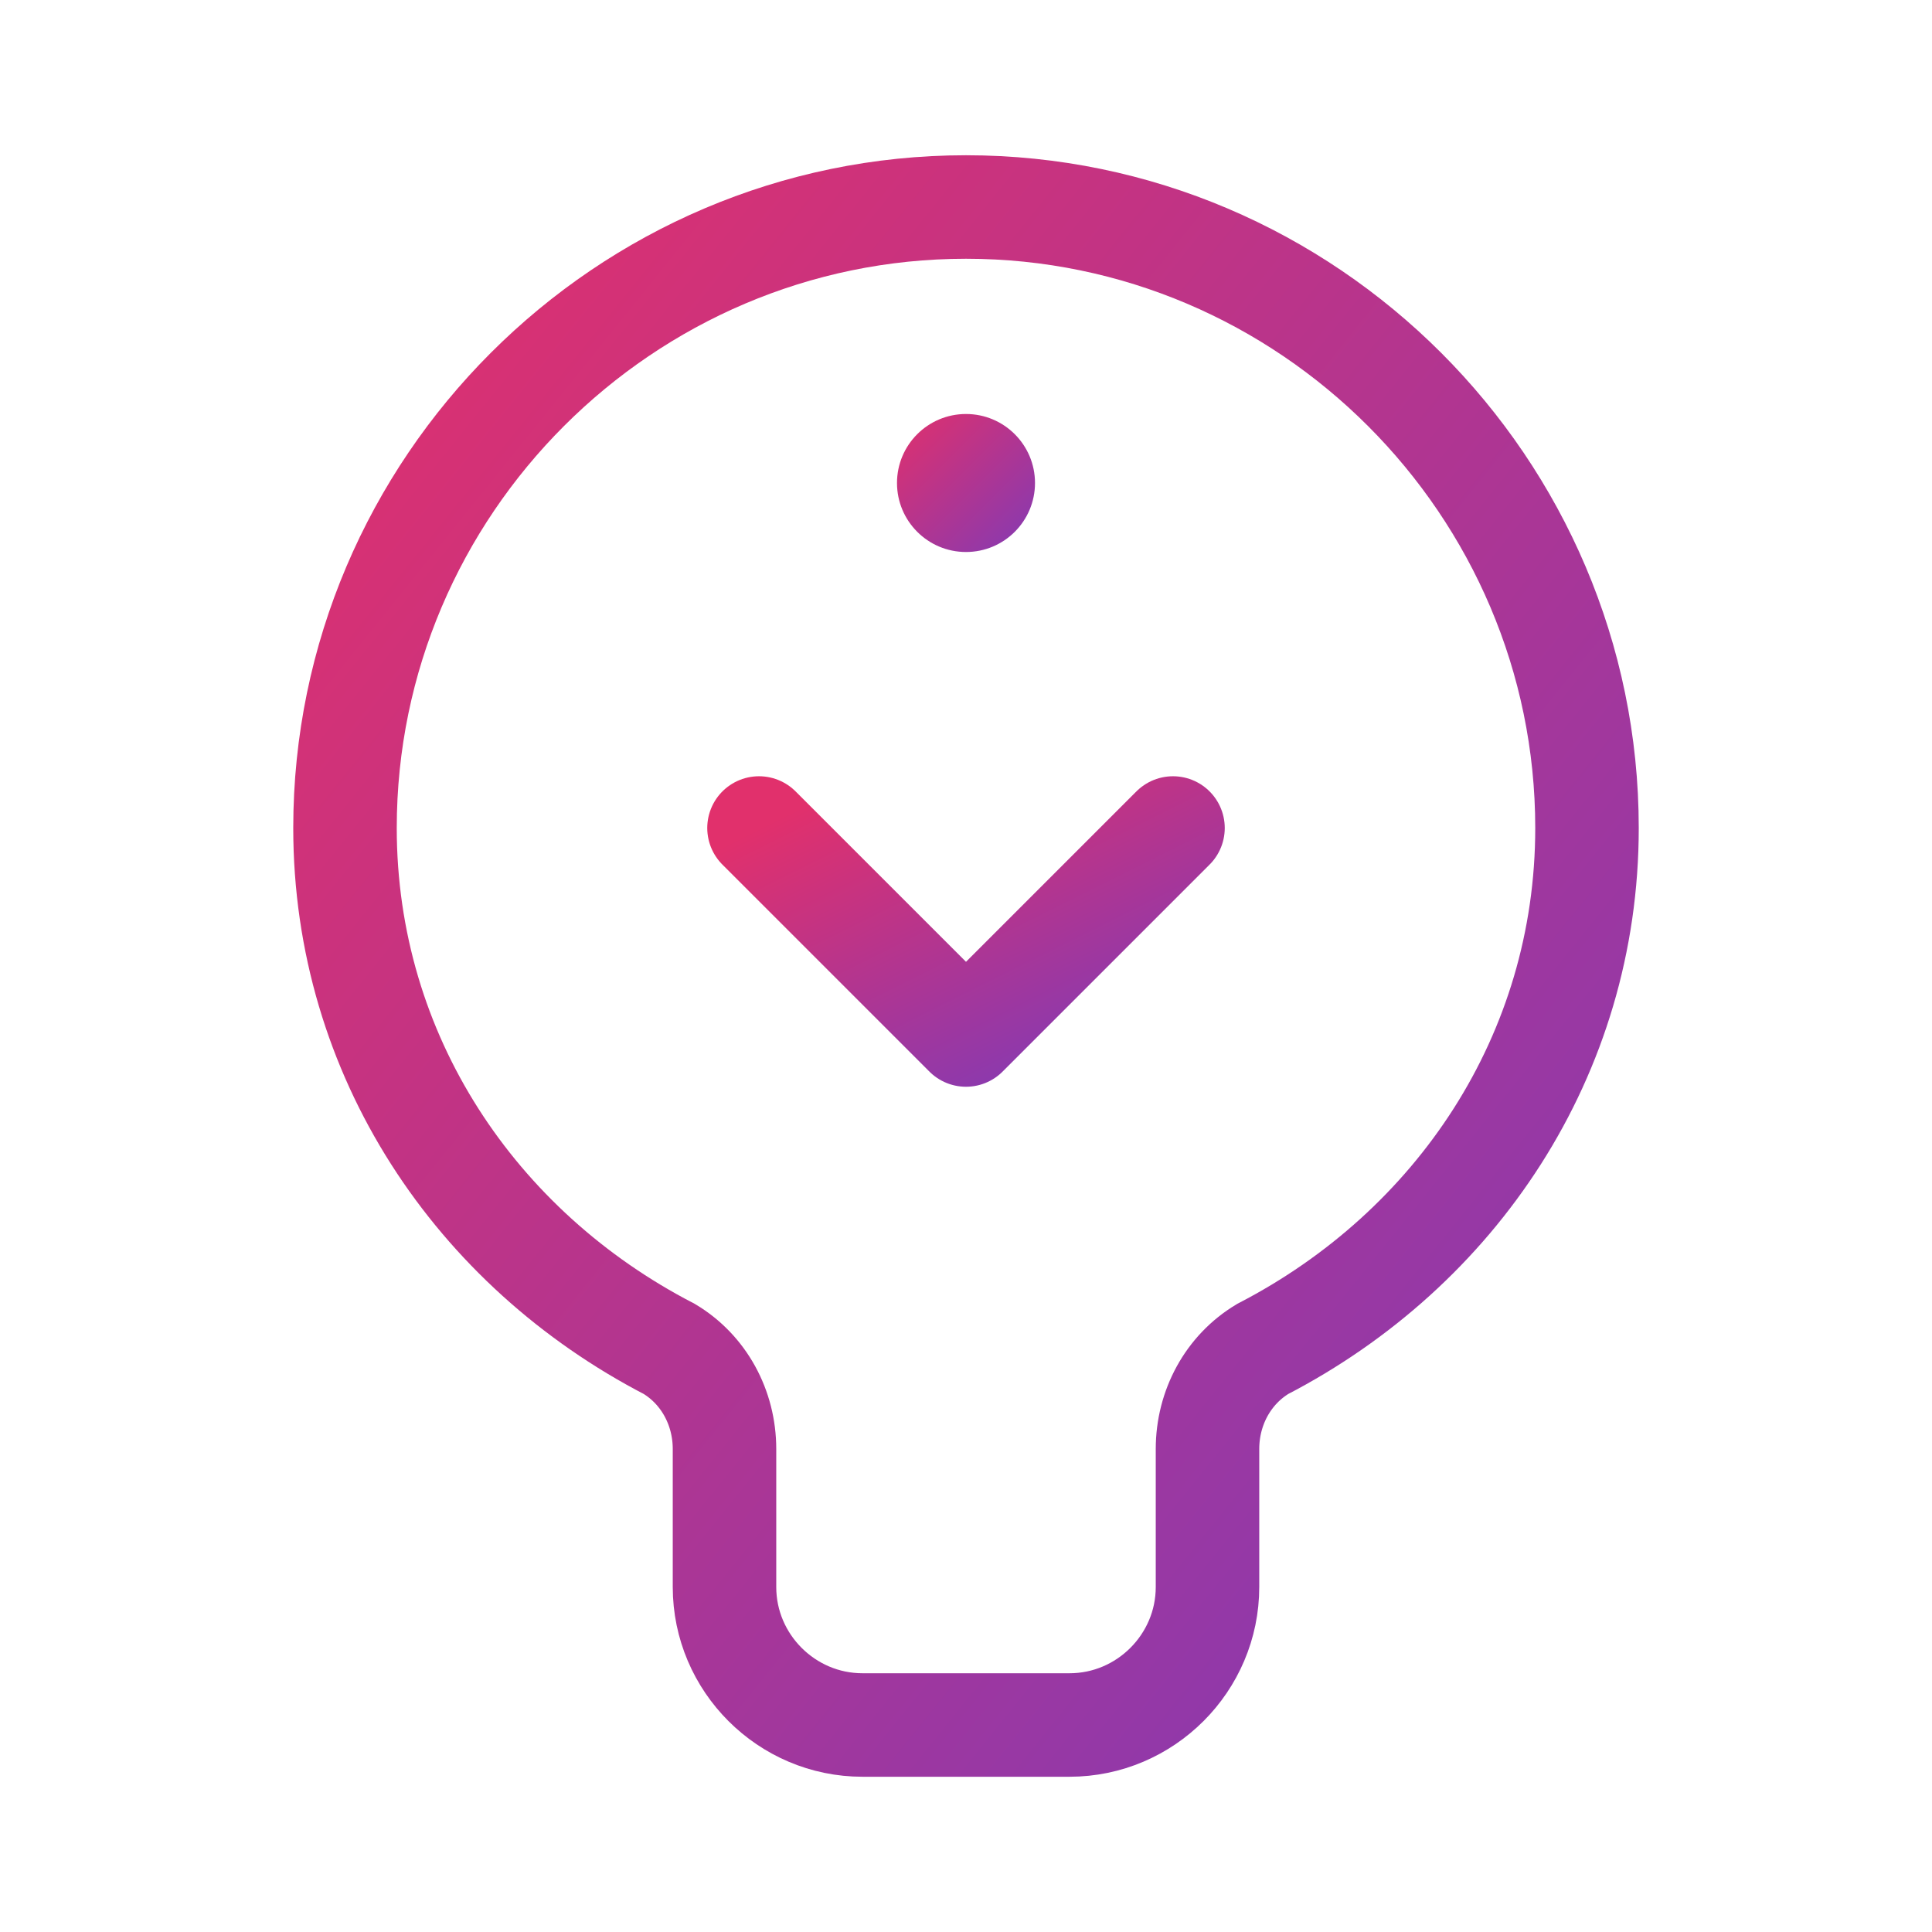 <svg width="56" height="56" viewBox="0 0 56 56" fill="none" xmlns="http://www.w3.org/2000/svg">
  <defs>
    <linearGradient id="inspirationGradient" x1="0%" y1="0%" x2="100%" y2="100%">
      <stop offset="0%" stop-color="#E1306C"/>
      <stop offset="100%" stop-color="#833AB4"/>
    </linearGradient>
  </defs>
  <path d="M28 6C18.1 6 10 14.1 10 24C10 30.6 13.8 36.2 19.4 39.1C20.4 39.7 21 40.8 21 42V46C21 48.2 22.8 50 25 50H31C33.2 50 35 48.2 35 46V42C35 40.8 35.6 39.7 36.6 39.1C42.2 36.2 46 30.6 46 24C46 14.1 37.9 6 28 6Z" stroke="url(#inspirationGradient)" stroke-width="3" fill="none"/>
  <path d="M23 50H33" stroke="url(#inspirationGradient)" stroke-width="3" stroke-linecap="round"/>
  <path d="M28 18V30" stroke="url(#inspirationGradient)" stroke-width="3" stroke-linecap="round"/>
  <path d="M22 24L28 30L34 24" stroke="url(#inspirationGradient)" stroke-width="3" stroke-linecap="round" stroke-linejoin="round"/>
  <circle cx="28" cy="14" r="2" fill="url(#inspirationGradient)"/>
</svg>
